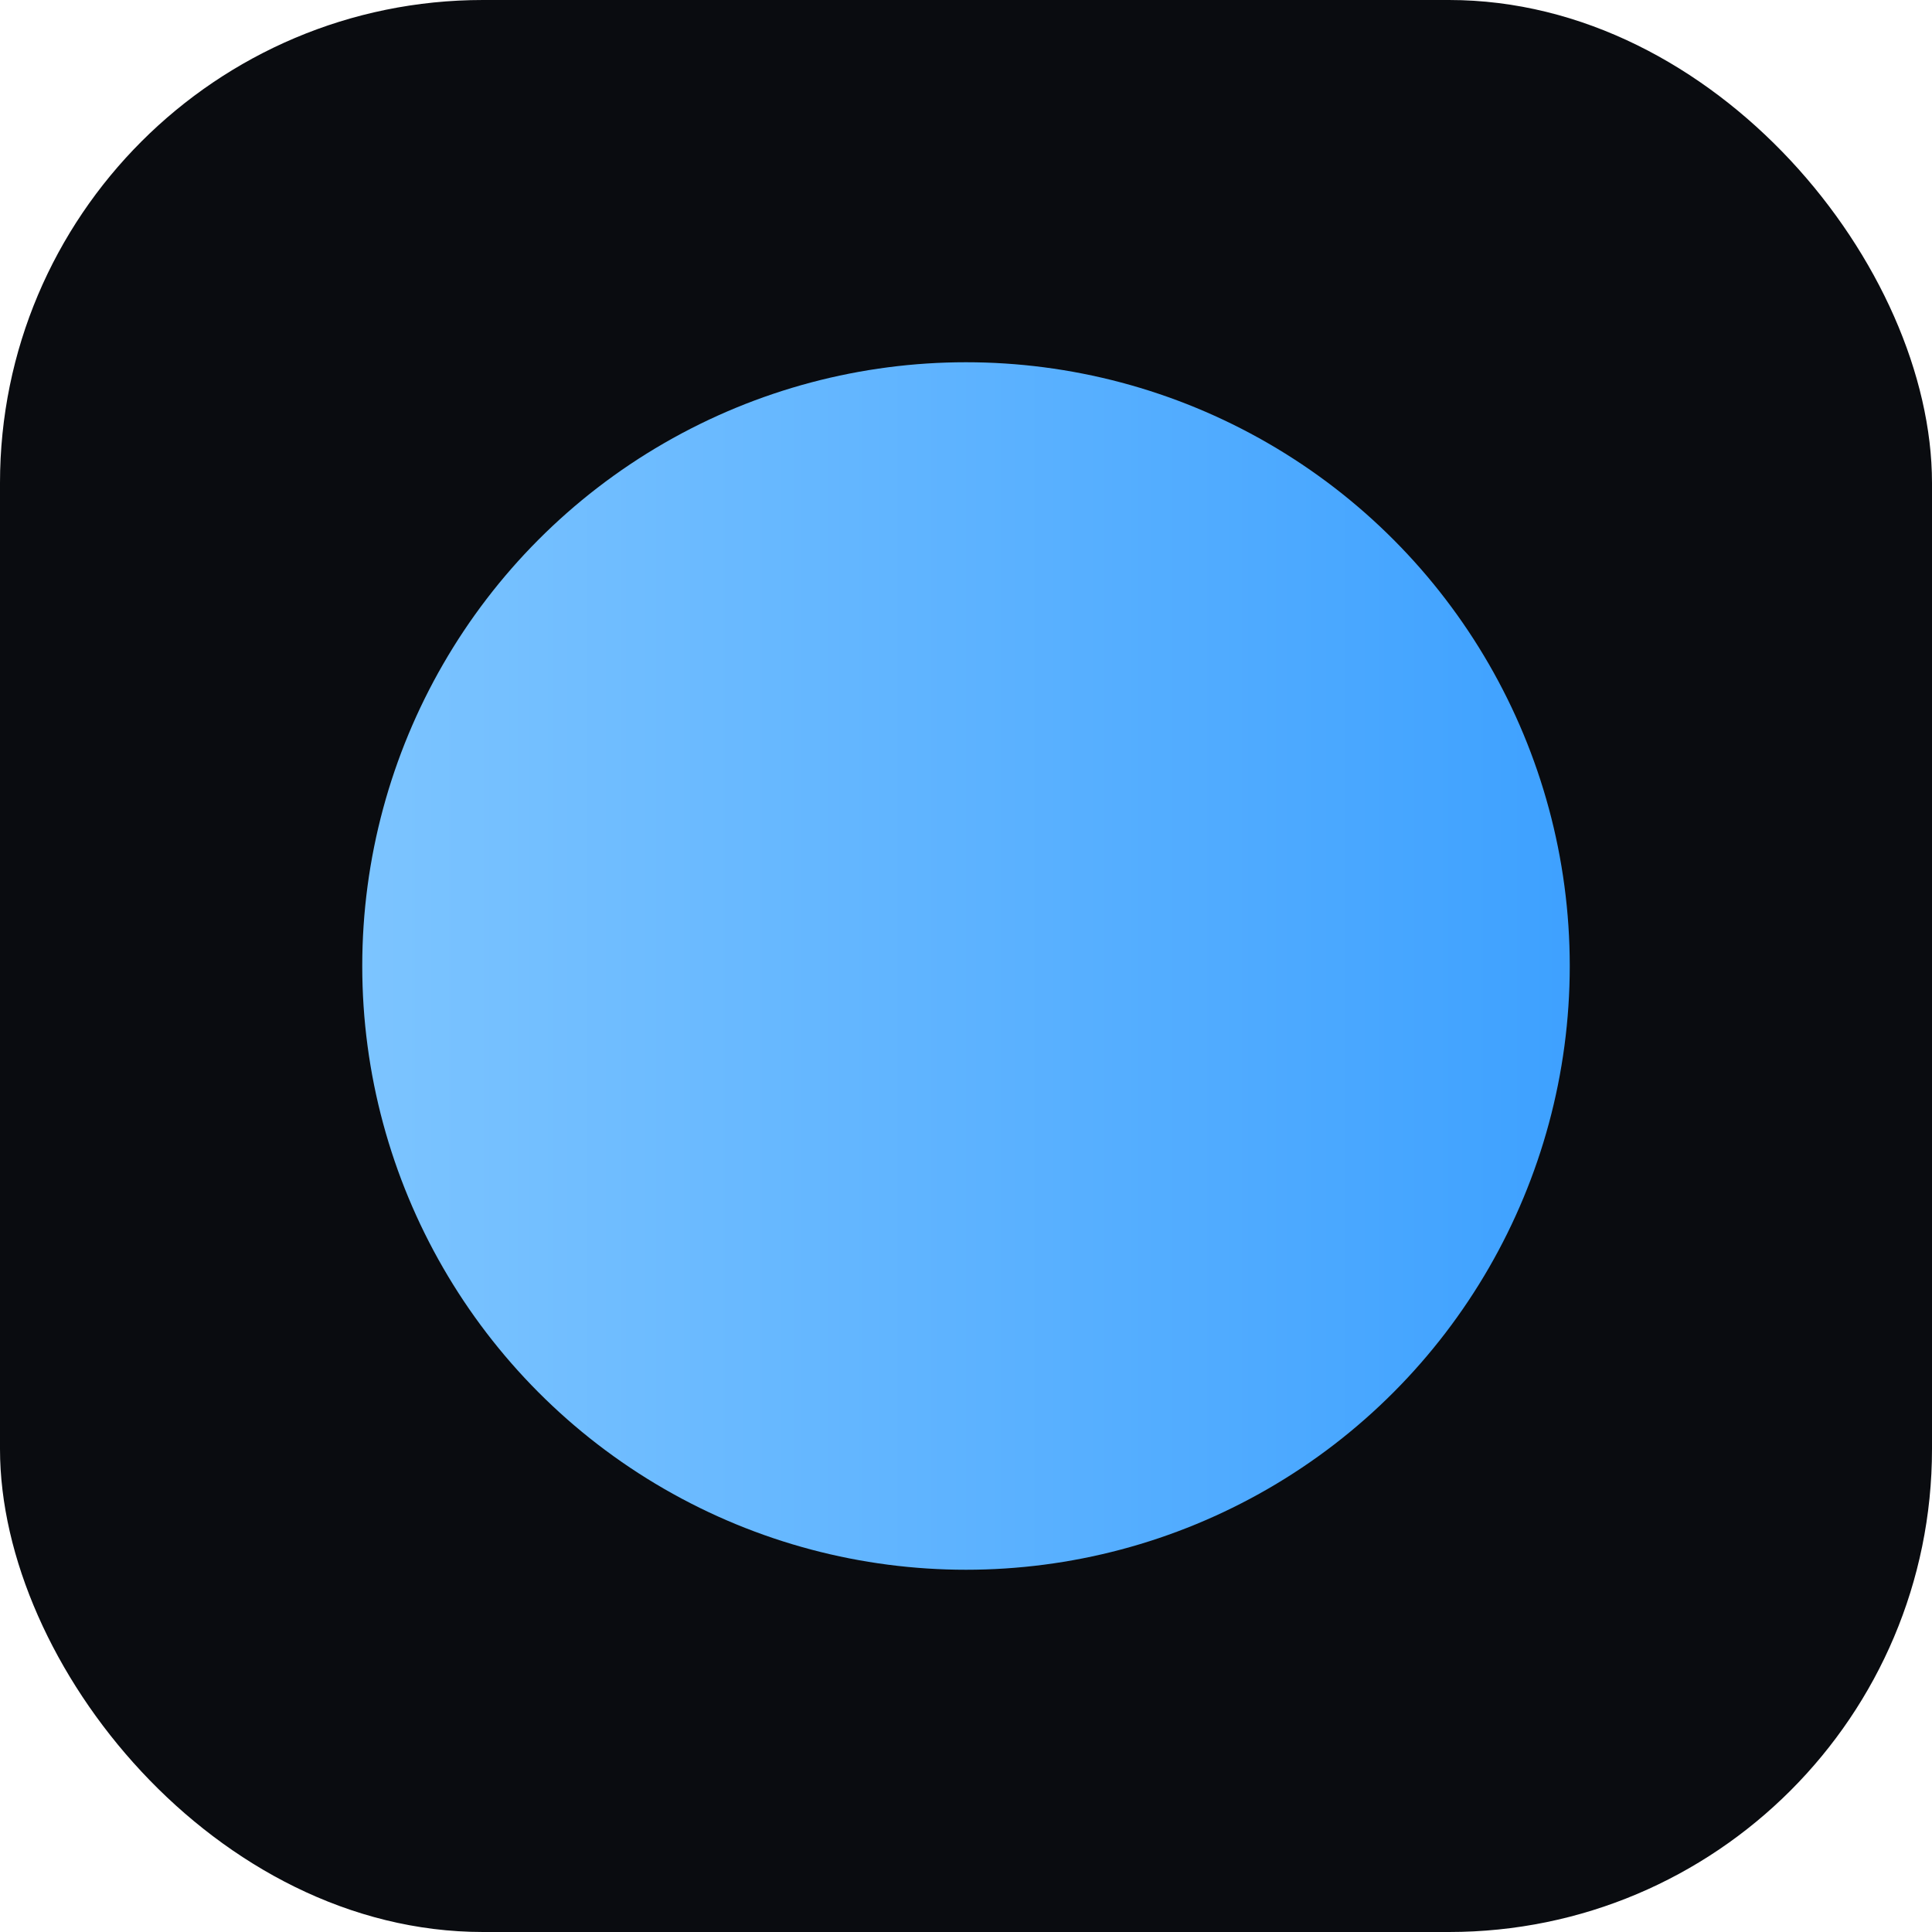 <svg xmlns="http://www.w3.org/2000/svg" viewBox="0 0 32 32">
  <defs><linearGradient id="g" x1="0" x2="1"><stop offset="0" stop-color="#7cc4ff"/><stop offset="1" stop-color="#3ea1ff"/></linearGradient></defs>
  <rect width="32" height="32" rx="8" fill="#0a0c10"/>
  <circle cx="16" cy="16" r="10" fill="url(#g)"/>
</svg>
